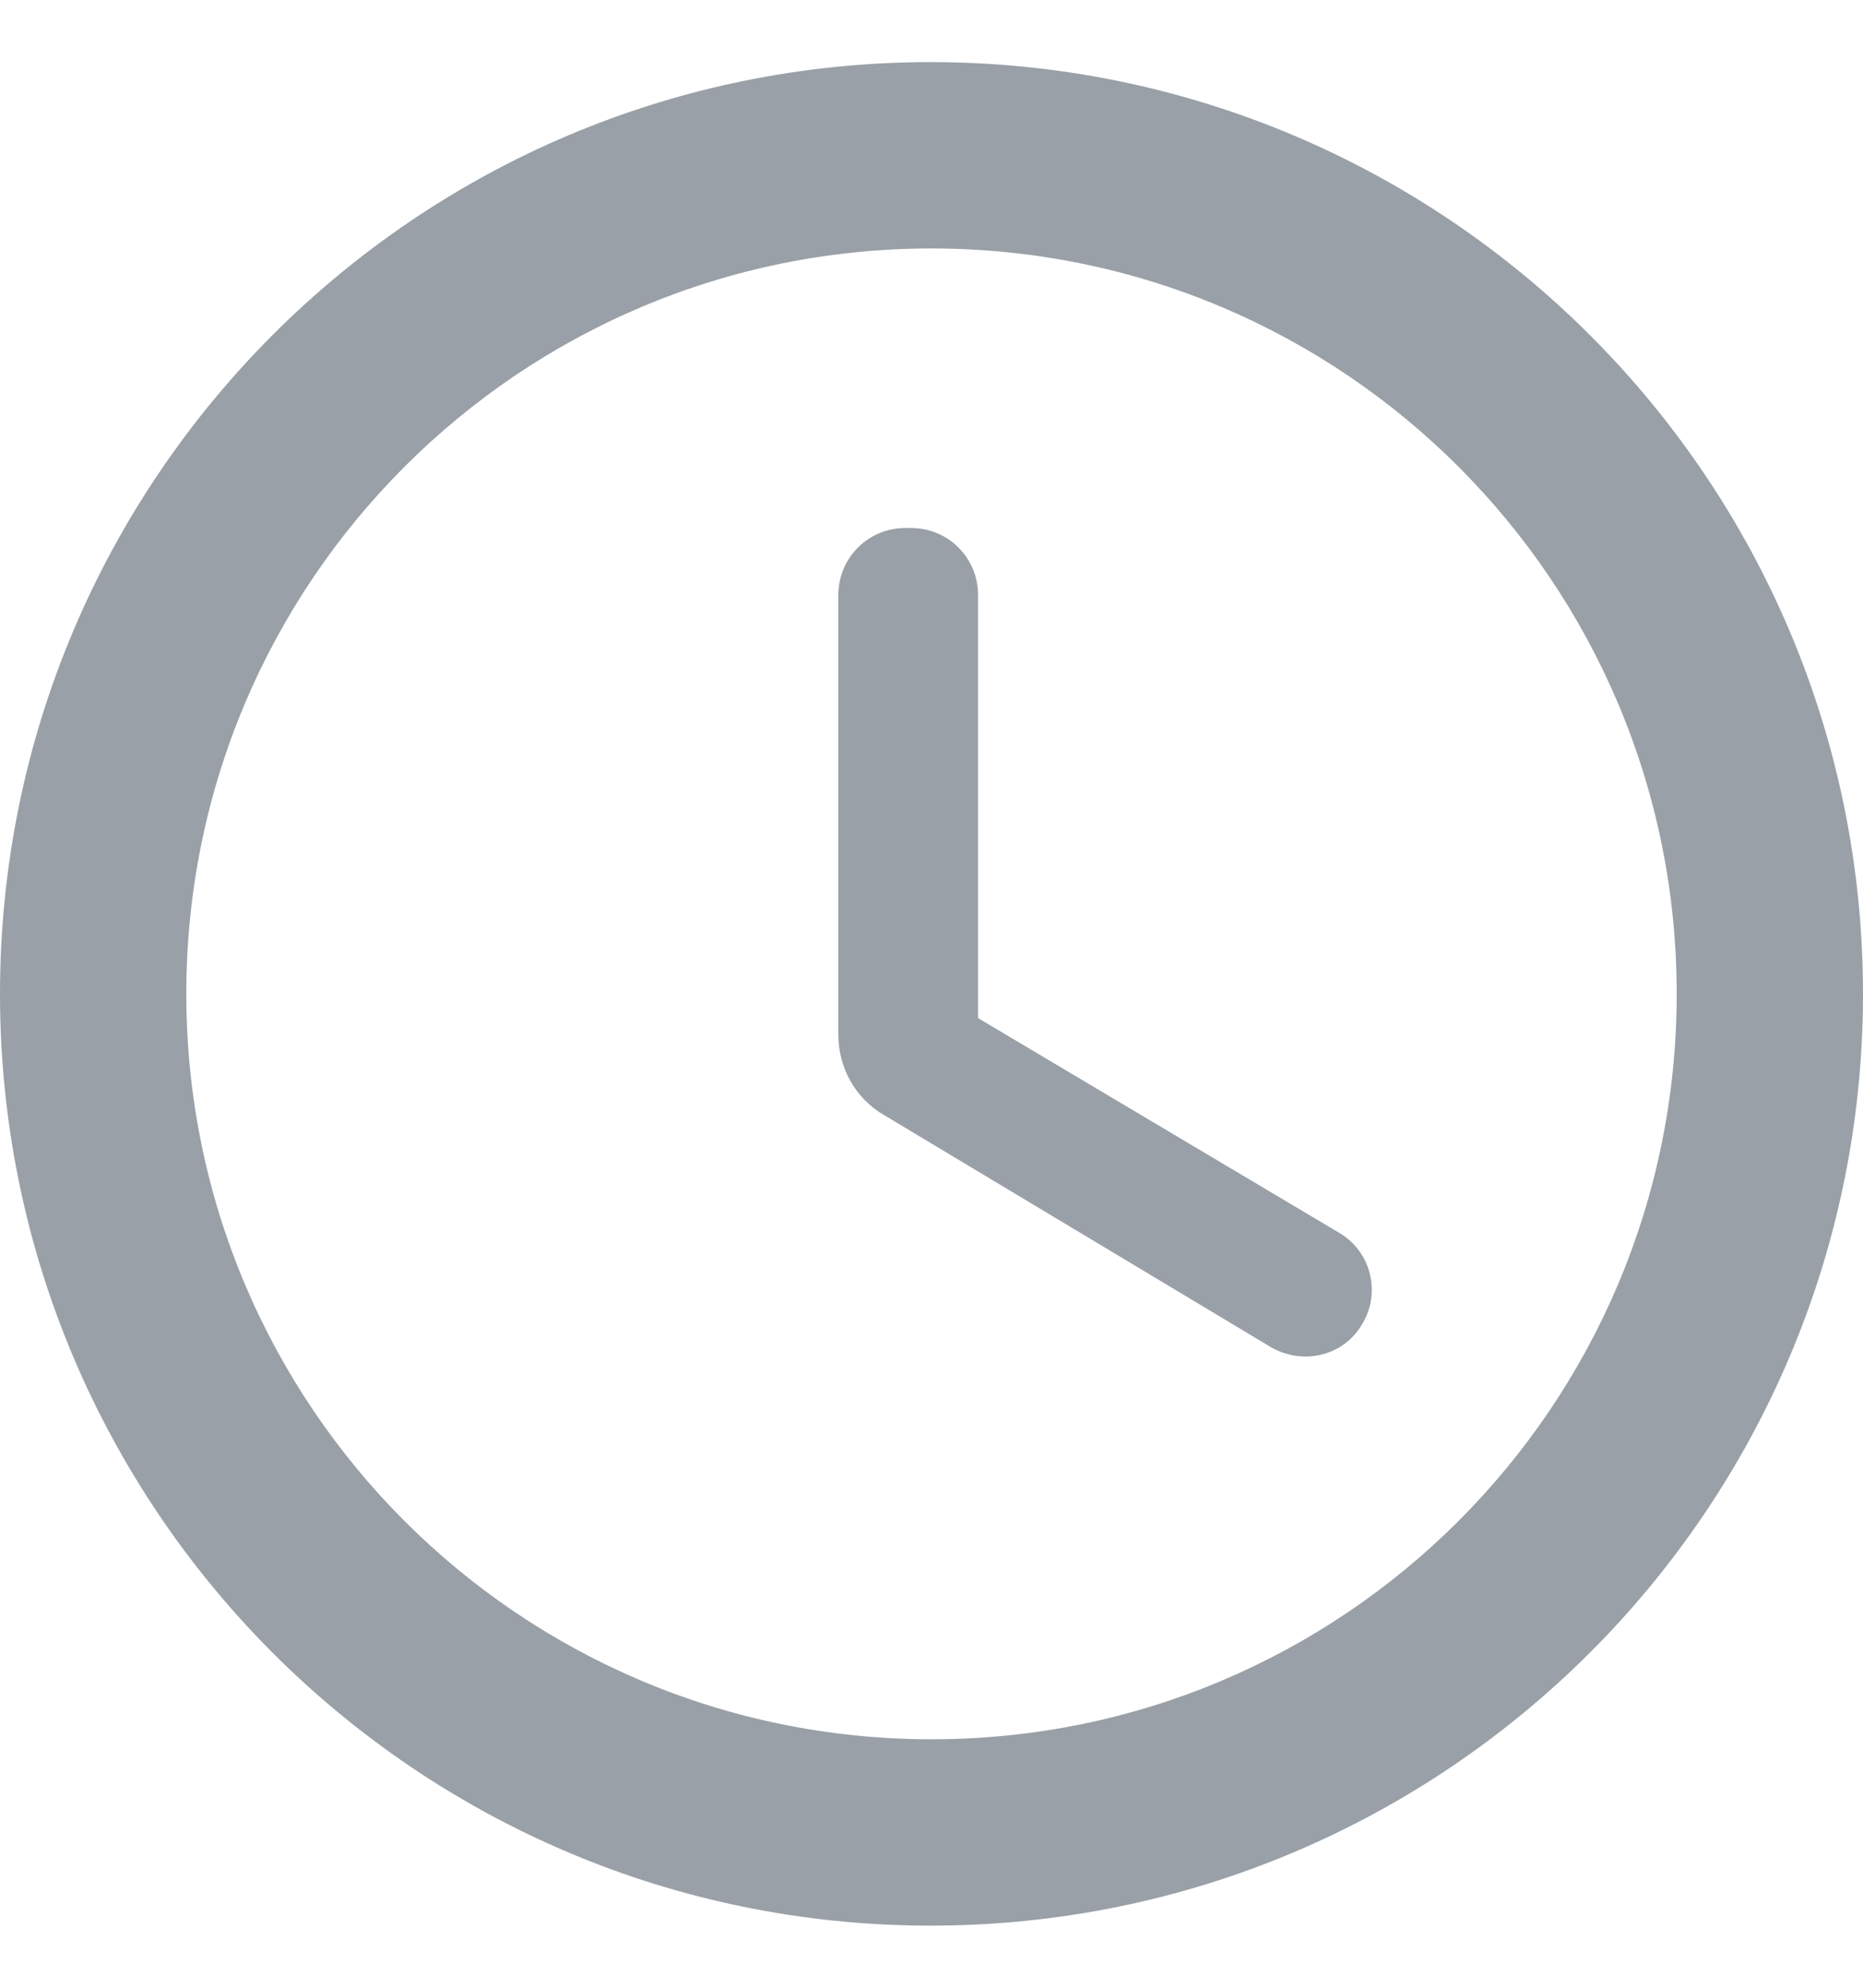 <svg width="15" height="16" viewBox="0 0 15 16" fill="none" xmlns="http://www.w3.org/2000/svg">
<path d="M7.492 0.5C3.353 0.5 0 3.86 0 8C0 12.14 3.353 15.5 7.492 15.5C11.64 15.5 15 12.14 15 8C15 3.86 11.64 0.5 7.492 0.5ZM7.5 14C4.185 14 1.5 11.315 1.5 8C1.5 4.685 4.185 2 7.5 2C10.815 2 13.5 4.685 13.5 8C13.5 11.315 10.815 14 7.5 14ZM7.335 4.25H7.29C6.99 4.25 6.75 4.49 6.75 4.79V8.33C6.75 8.592 6.885 8.84 7.117 8.975L10.23 10.842C10.485 10.992 10.815 10.918 10.965 10.662C11.123 10.408 11.04 10.07 10.777 9.92L7.875 8.195V4.79C7.875 4.49 7.635 4.25 7.335 4.25Z" fill="#99A0A7"/>
</svg>
